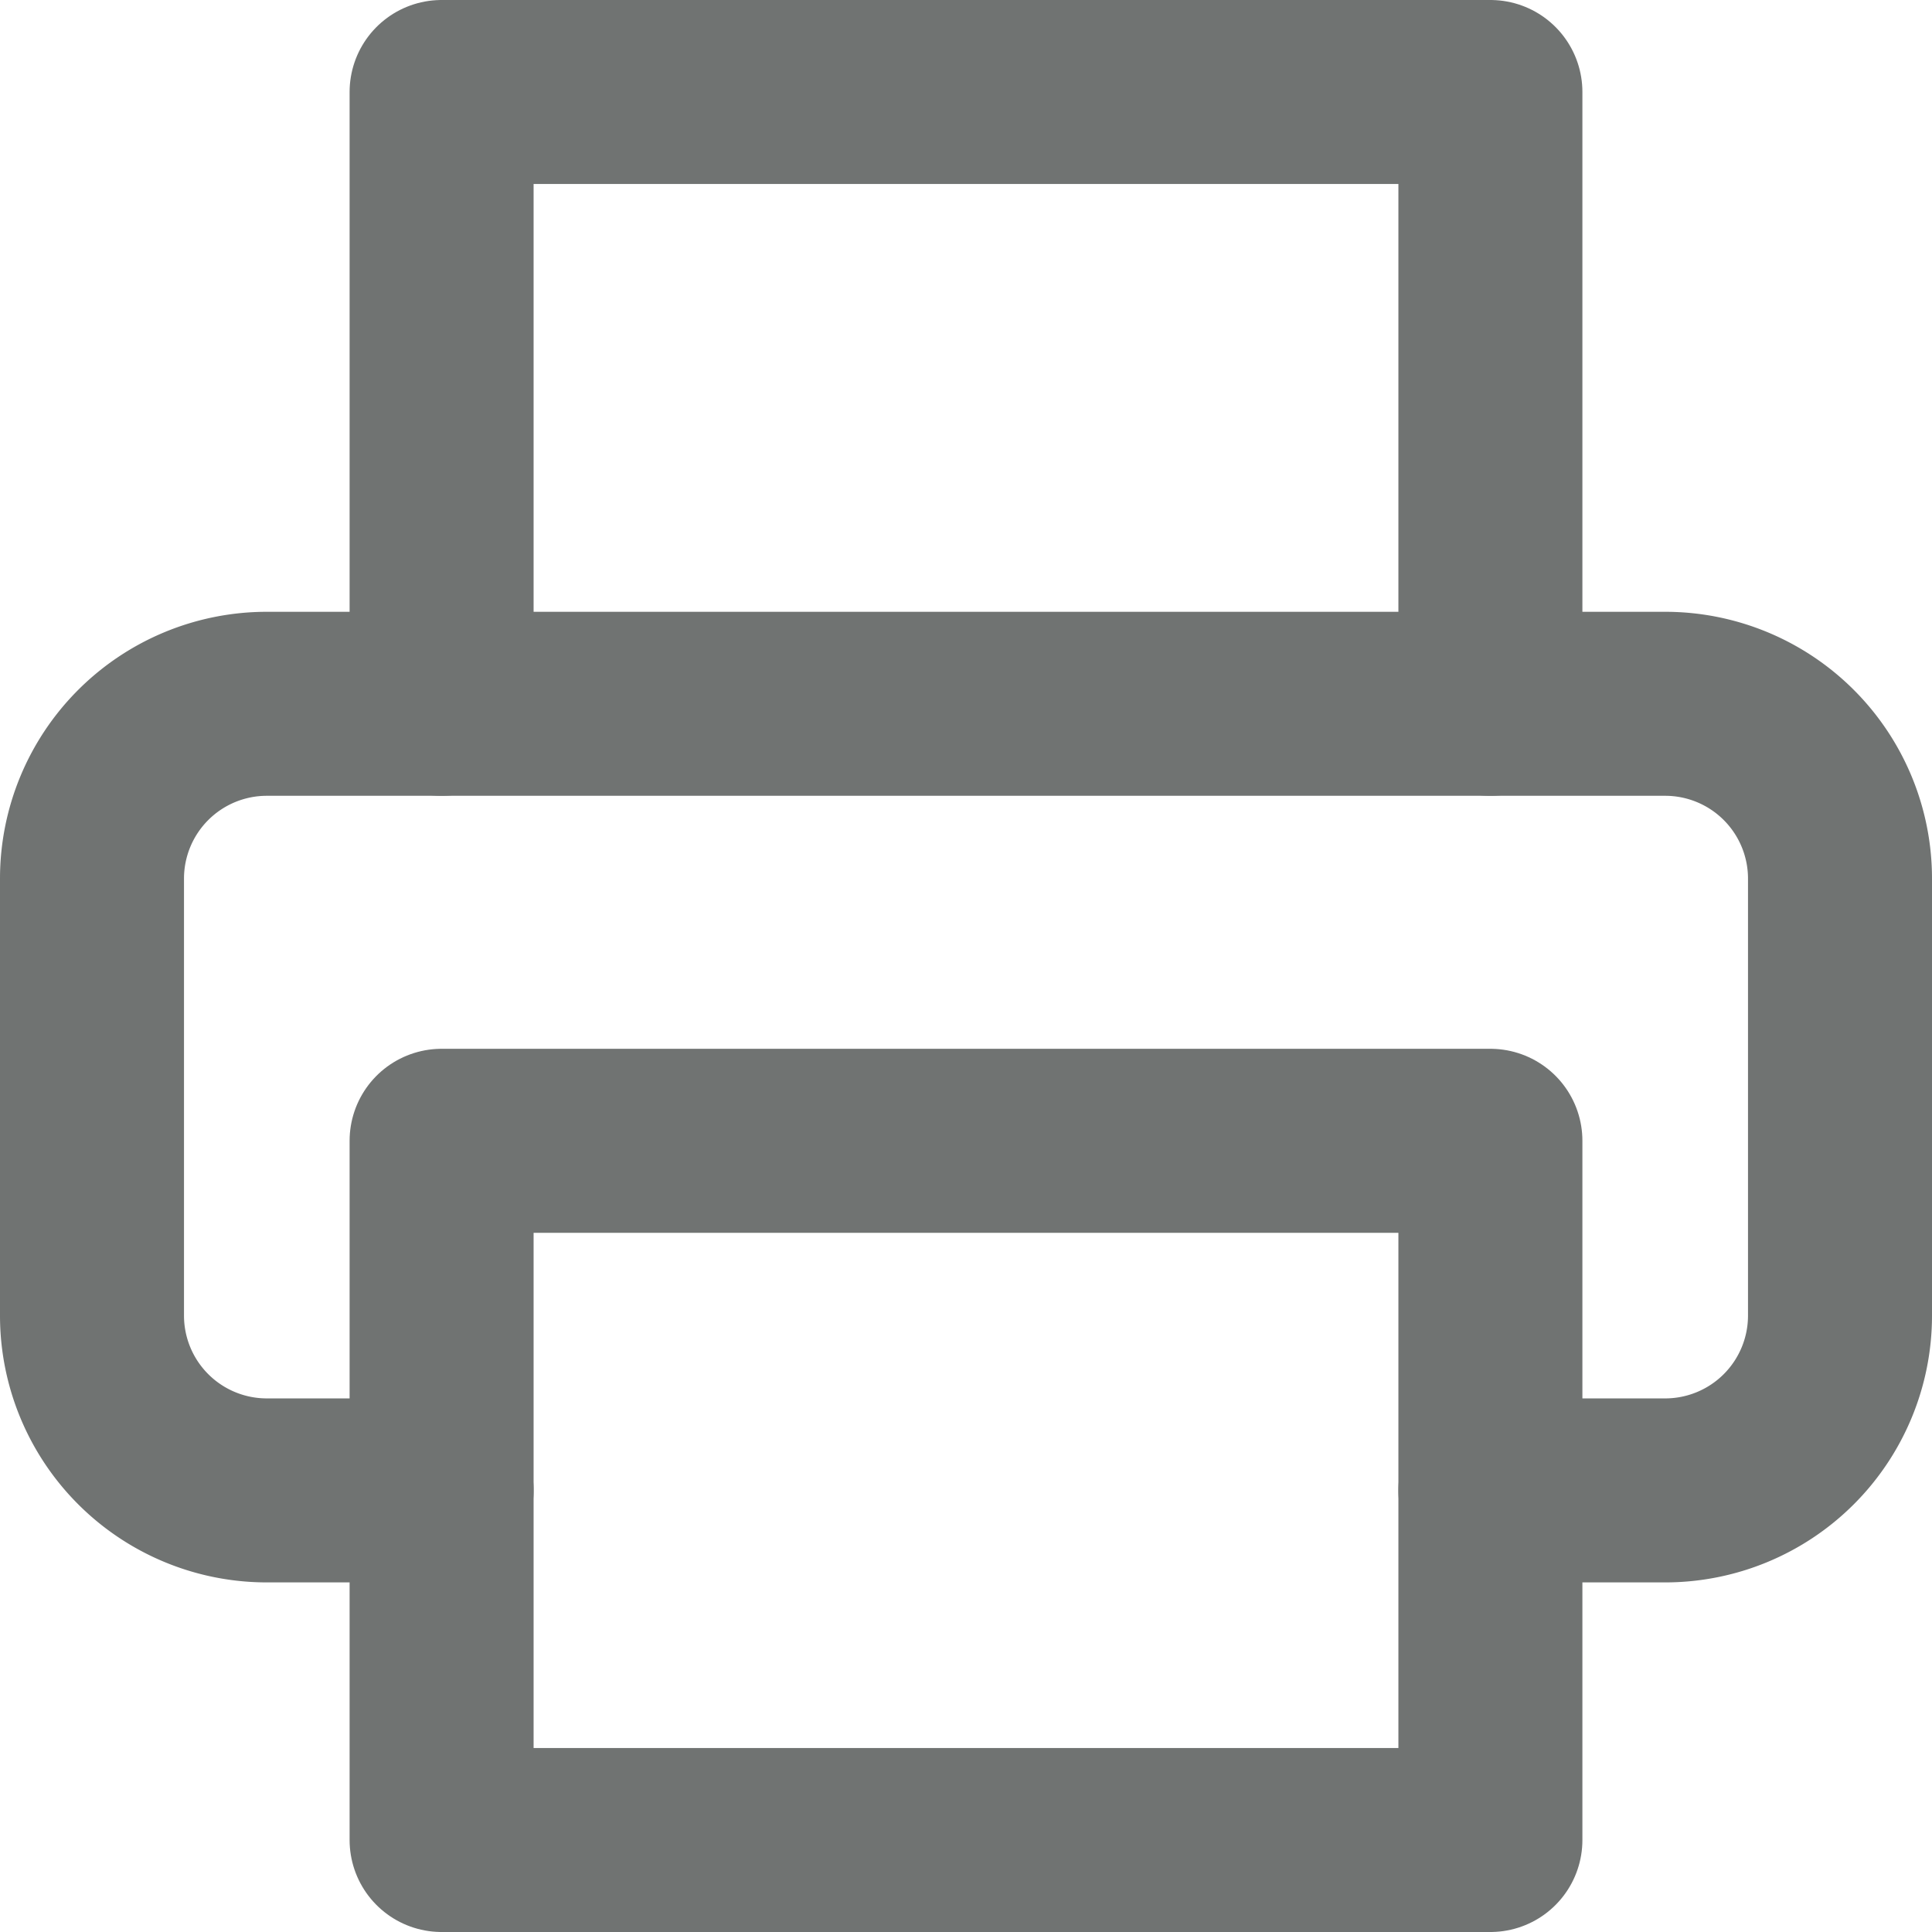 <svg xmlns="http://www.w3.org/2000/svg" width="21" height="21" viewBox="0 0 21 21">
  <g id="Group_3412" data-name="Group 3412" transform="translate(-1220 -581.549)">
    <path id="Path_79024" data-name="Path 79024" d="M9,9.65V3H20.4V9.65" transform="translate(1215.8 579.549)" fill="none" stroke="#707372" stroke-linecap="round" stroke-linejoin="round" stroke-width="2"/>
    <path id="Path_79025" data-name="Path 79025" d="M6.8,22.05H4.9A1.9,1.9,0,0,1,3,20.15V15.4a1.9,1.9,0,0,1,1.9-1.9H20.1A1.9,1.9,0,0,1,22,15.4v4.75a1.9,1.9,0,0,1-1.9,1.9H18.2" transform="translate(1218 575.699)" fill="none" stroke="#707372" stroke-linecap="round" stroke-linejoin="round" stroke-width="2"/>
    <path id="Path_79026" data-name="Path 79026" d="M9,21H20.4v7.6H9Z" transform="translate(1215.8 572.949)" fill="none" stroke="#707372" stroke-linecap="round" stroke-linejoin="round" stroke-width="2"/>
  </g>
</svg>
